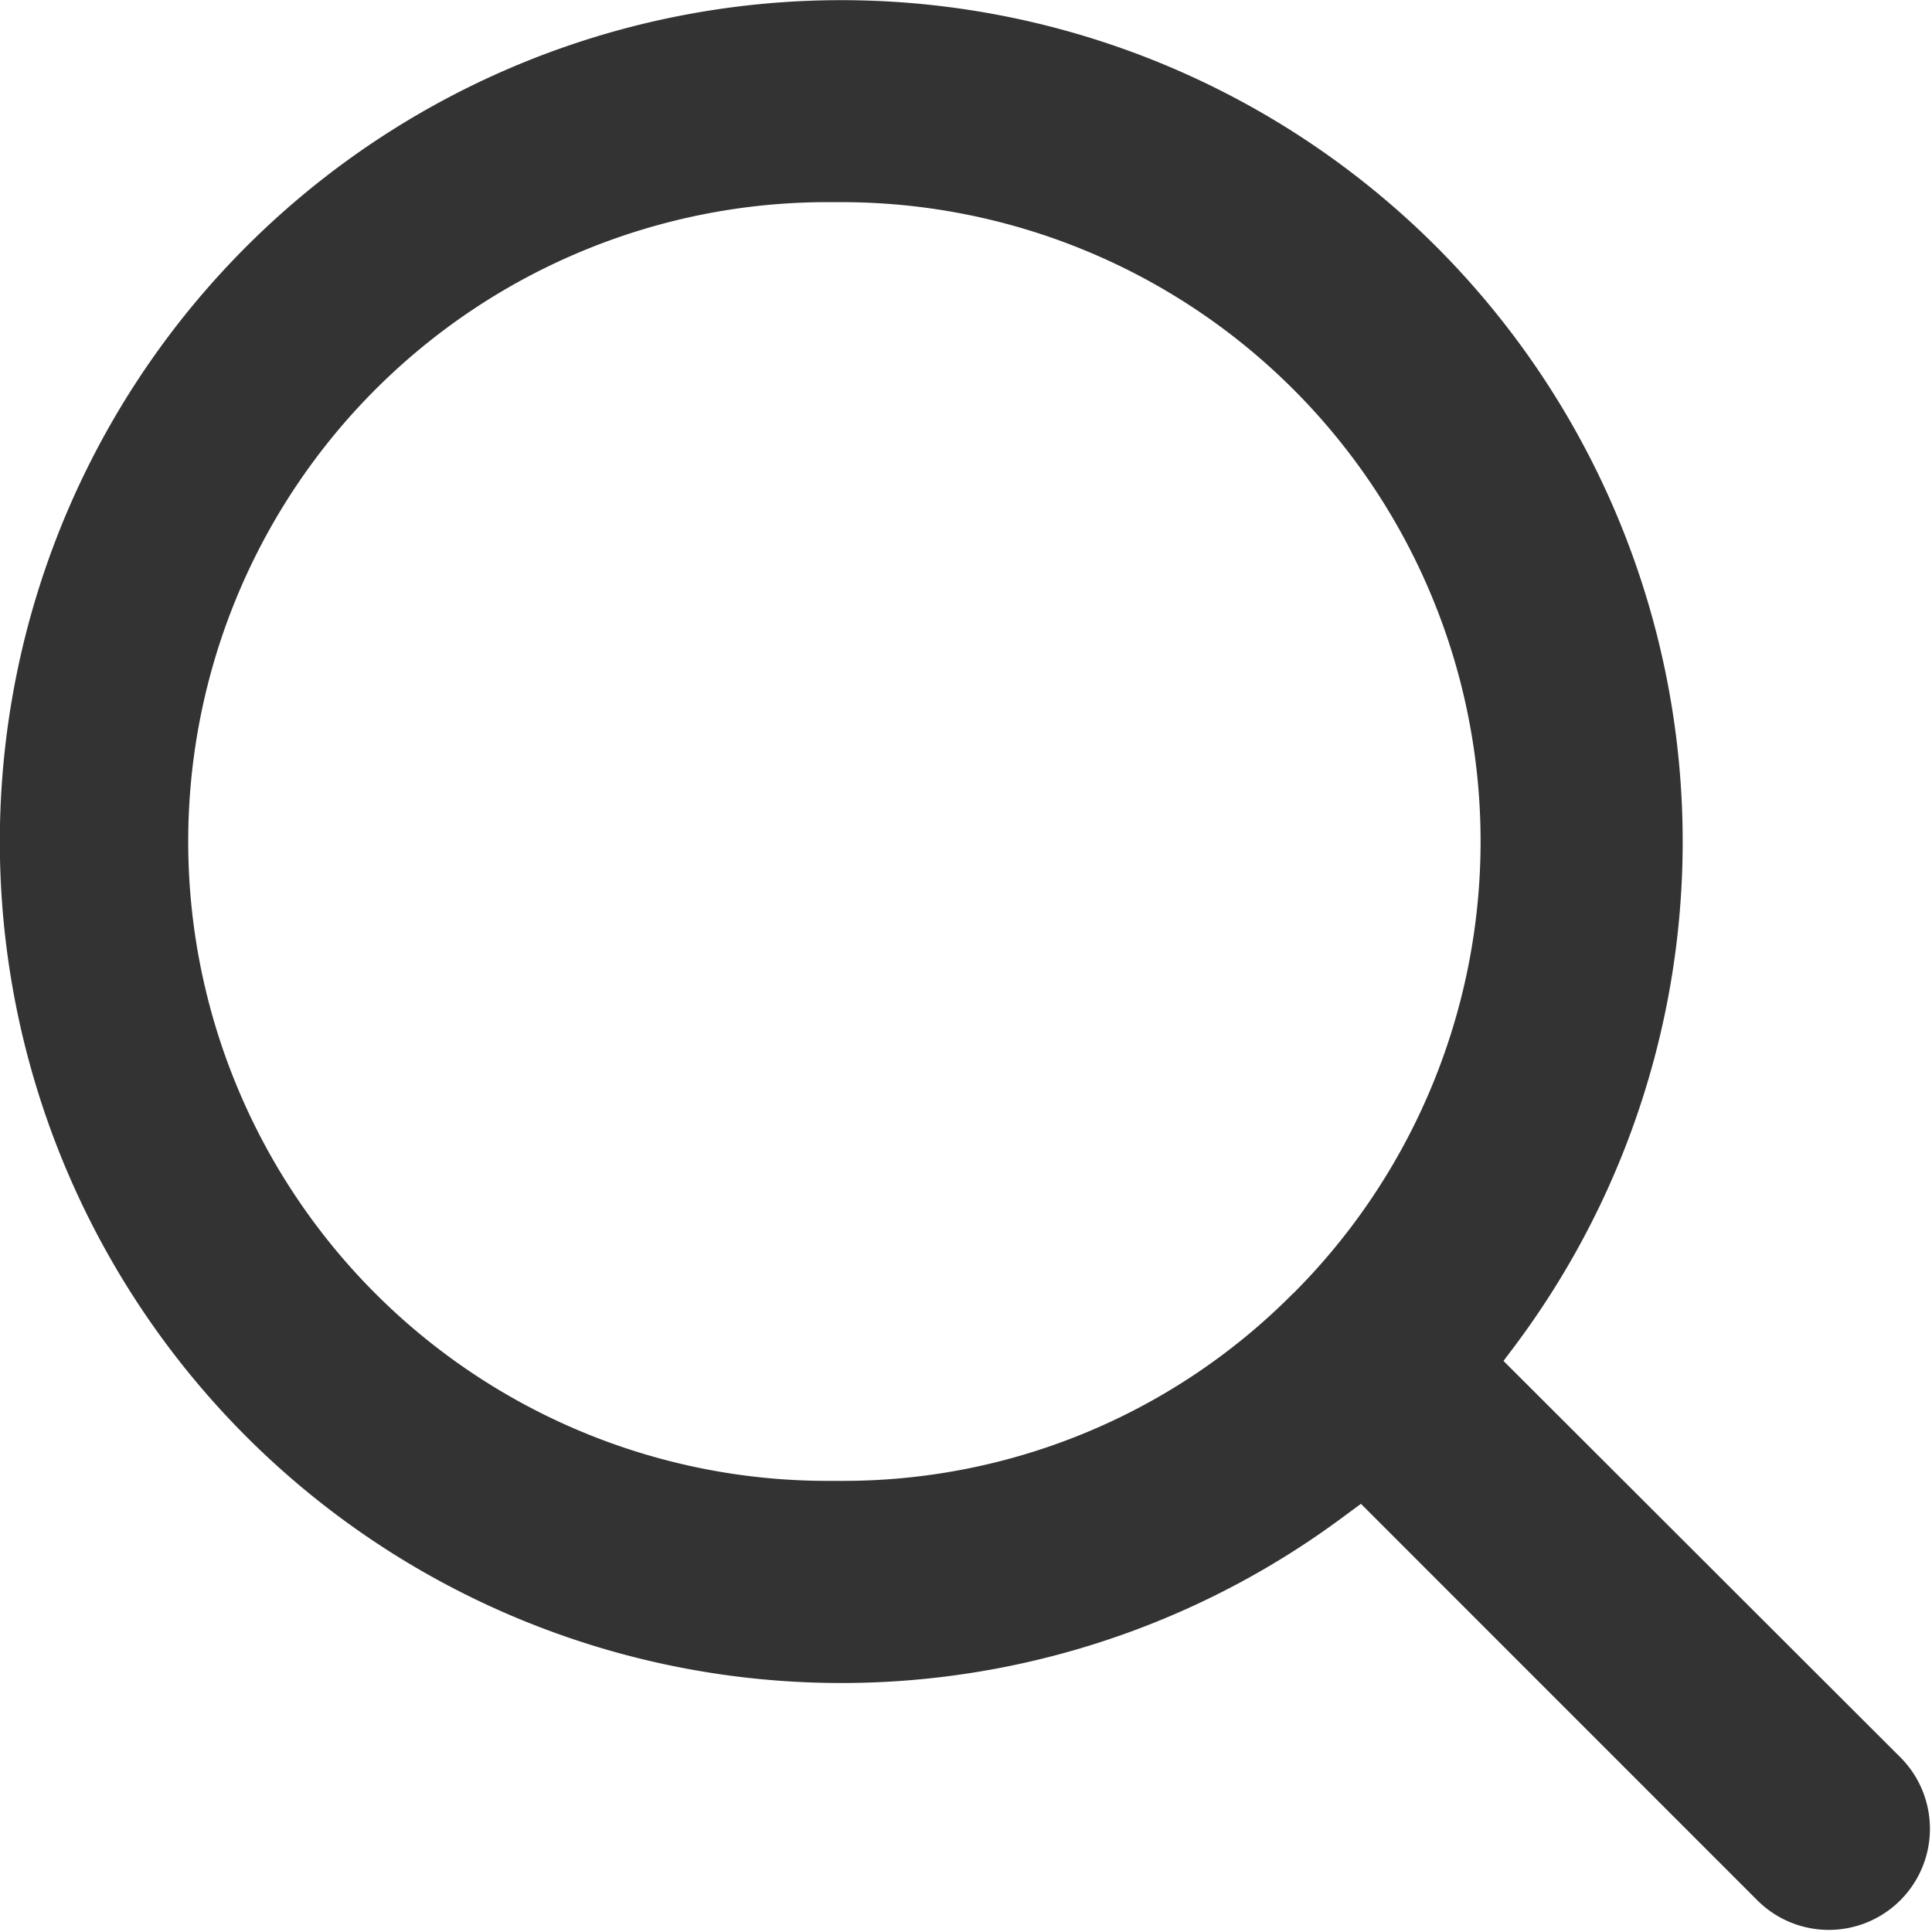 <svg xmlns="http://www.w3.org/2000/svg" width="23.31" height="23.313" viewBox="0 0 23.31 23.313">
  <defs>
    <style>
      .cls-1 {
        fill: #333;
        fill-rule: evenodd;
      }
    </style>
  </defs>
  <path id="形状_3_拷贝_2" data-name="形状 3 拷贝 2" class="cls-1" d="M1731.67,380.3a1.22,1.22,0,1,0,1.73-1.721l-4.79-4.784,0.14-.186a10.152,10.152,0,1,0-2.05,2.05l0.19-.14Zm-5.6-7.318a7.638,7.638,0,0,1-5.45,2.26h-0.11a7.714,7.714,0,0,1-.11-15.428h0.22A7.712,7.712,0,0,1,1726.07,372.984Z" transform="translate(-1710.47 -357.375)"/>
</svg>
